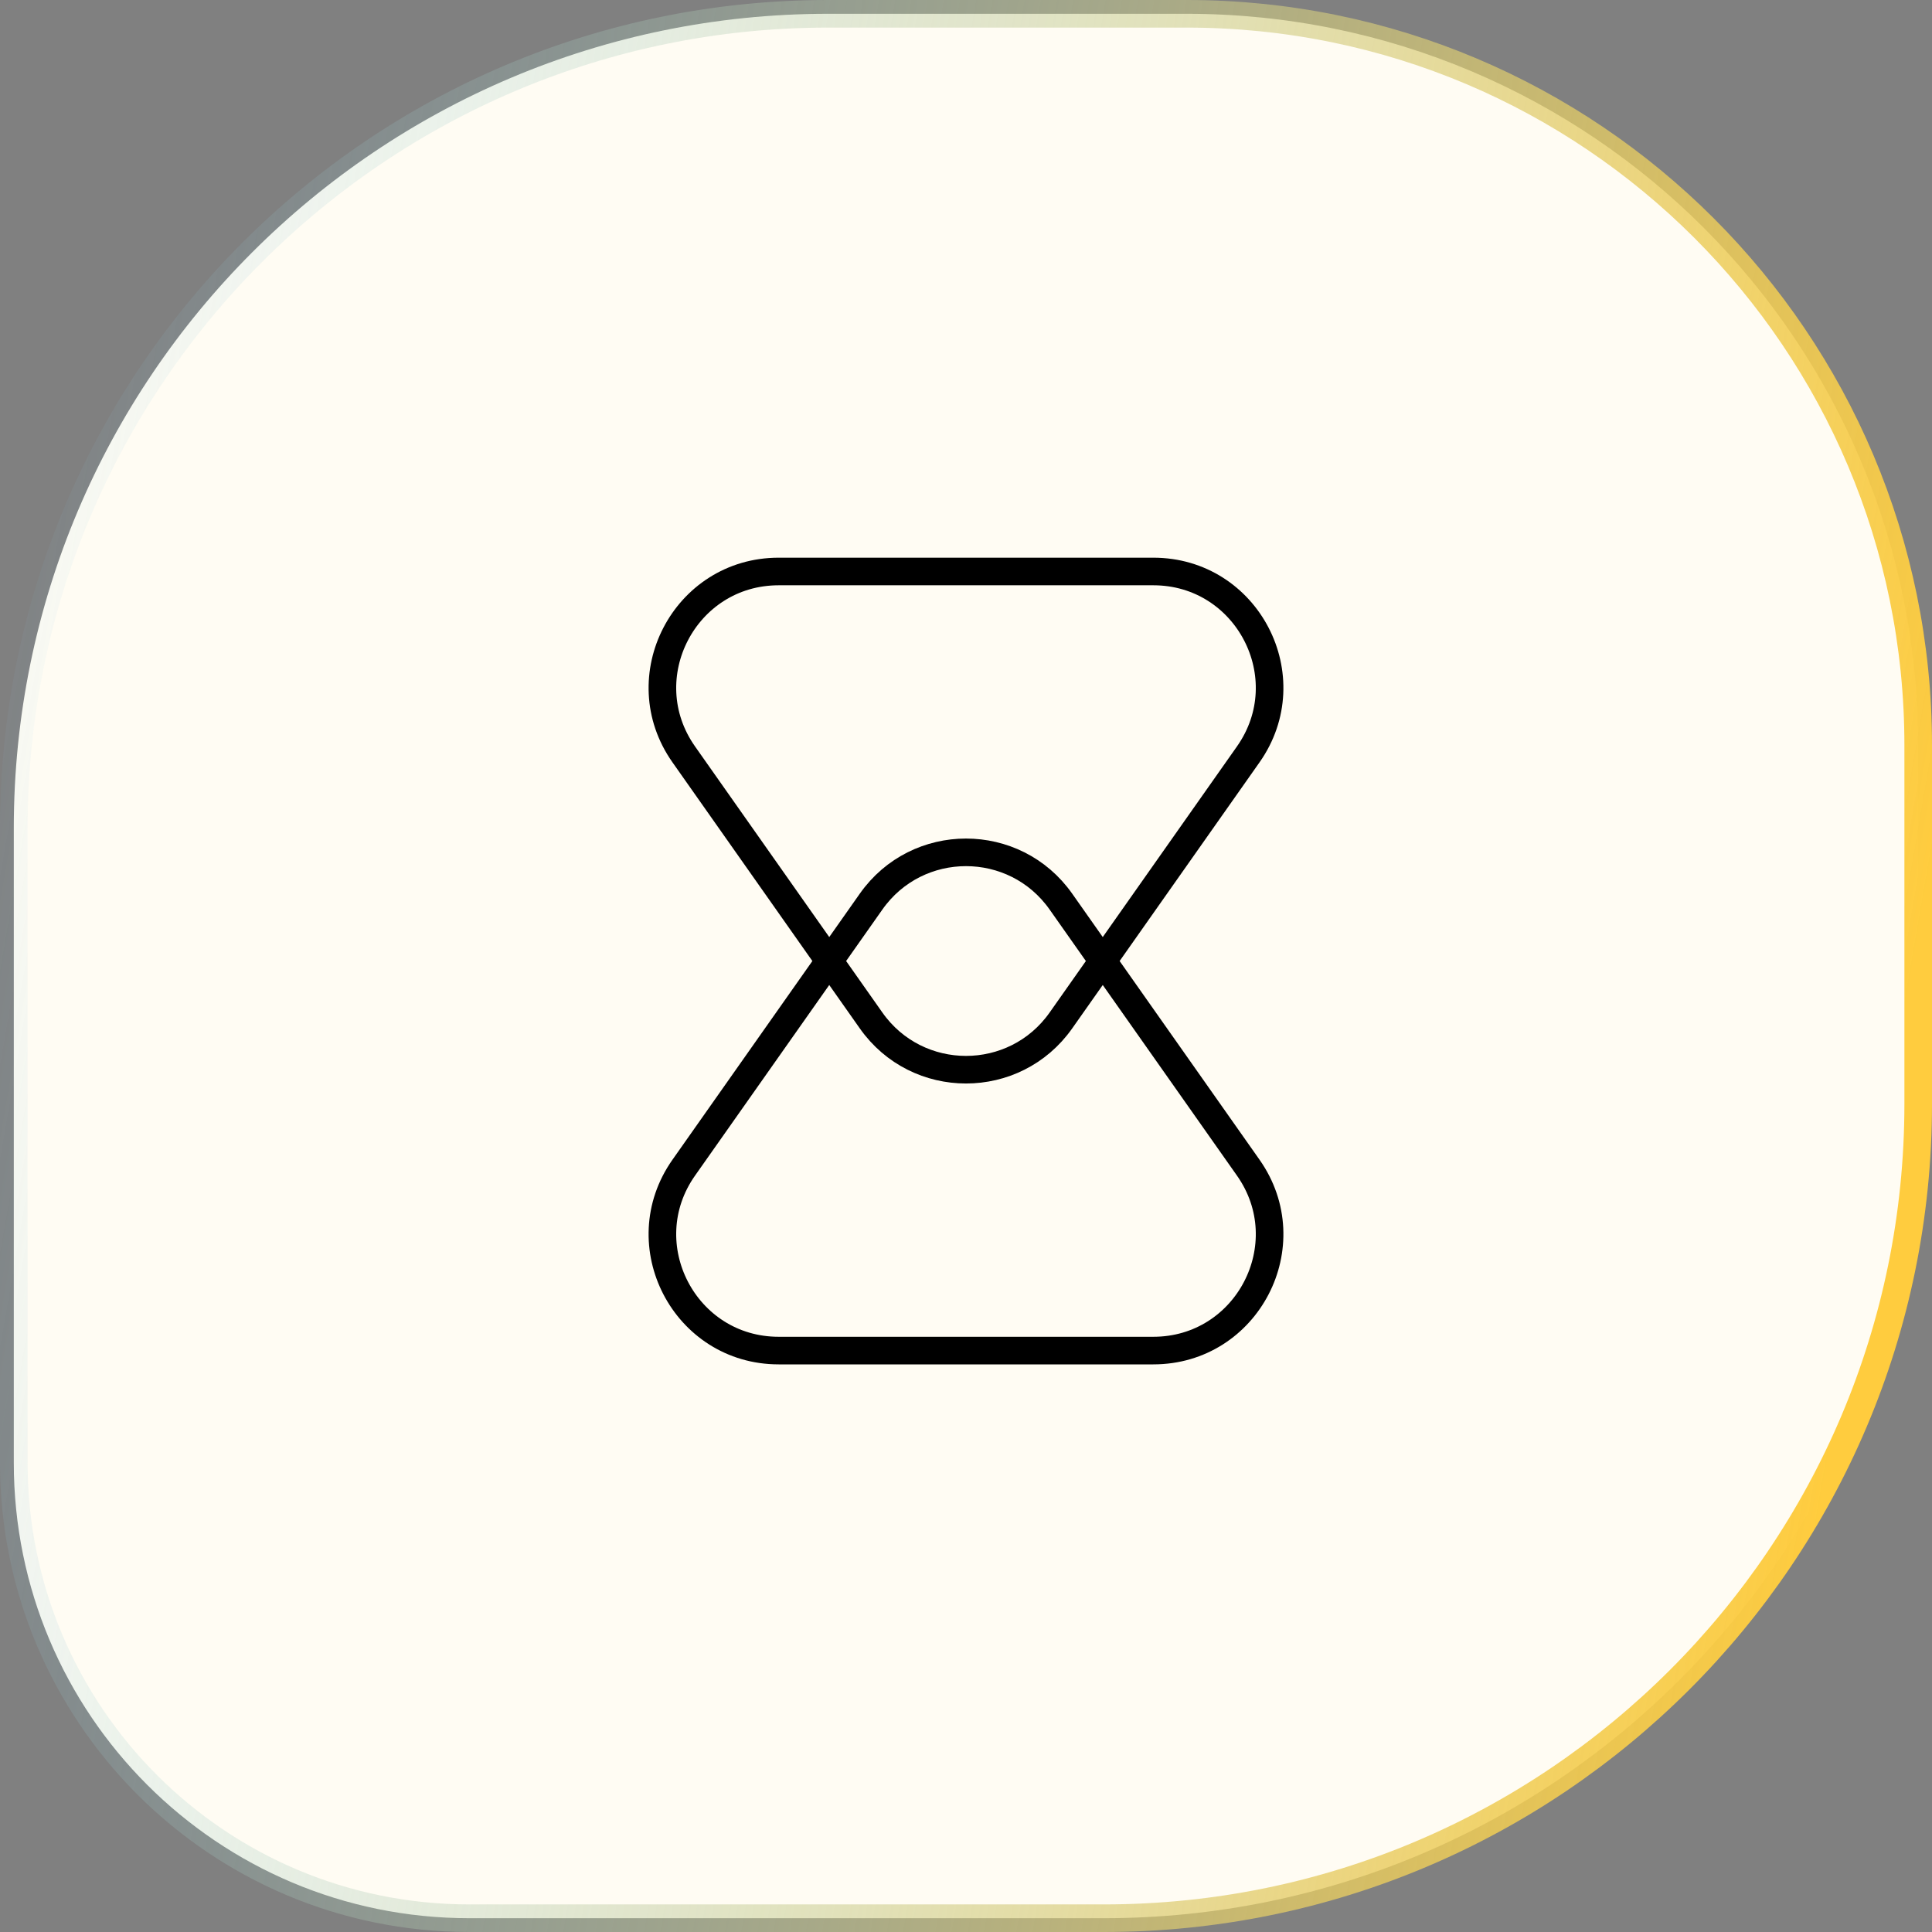 <svg width="70" height="70" viewBox="0 0 70 70" fill="none" xmlns="http://www.w3.org/2000/svg">
<rect x="0" y="0" width="70" height="70" fill="#808080" stroke="none"/>
<path d="M30 0.5H43C57.636 0.5 69.5 12.364 69.5 27V40C69.5 56.292 56.292 69.5 40 69.5H17C7.887 69.5 0.5 62.113 0.5 53V30C0.5 13.708 13.708 0.5 30 0.5Z" fill="#FFFCF3" stroke="url(#paint0_linear_2838_1868)"/>
<path d="M31.561 36.973L24.774 27.333C22.812 24.546 24.805 20.706 28.213 20.706H41.787C45.195 20.706 47.188 24.546 45.226 27.333L38.439 36.973C36.764 39.352 33.236 39.352 31.561 36.973Z" stroke="black" stroke-linecap="round" stroke-linejoin="round"/>
<path d="M31.561 32.667L24.774 42.306C22.812 45.093 24.805 48.934 28.213 48.934H41.787C45.195 48.934 47.188 45.093 45.226 42.306L38.439 32.667C36.764 30.287 33.236 30.287 31.561 32.667Z" stroke="black" stroke-linecap="round" stroke-linejoin="round"/>
<defs>
<linearGradient id="paint0_linear_2838_1868" x1="-37.397" y1="66.793" x2="60.998" y2="83.705" gradientUnits="userSpaceOnUse">
<stop offset="0.262" stop-color="#86CAEF" stop-opacity="0"/>
<stop offset="1" stop-color="#FFCC3E"/>
</linearGradient>
</defs>
</svg>

